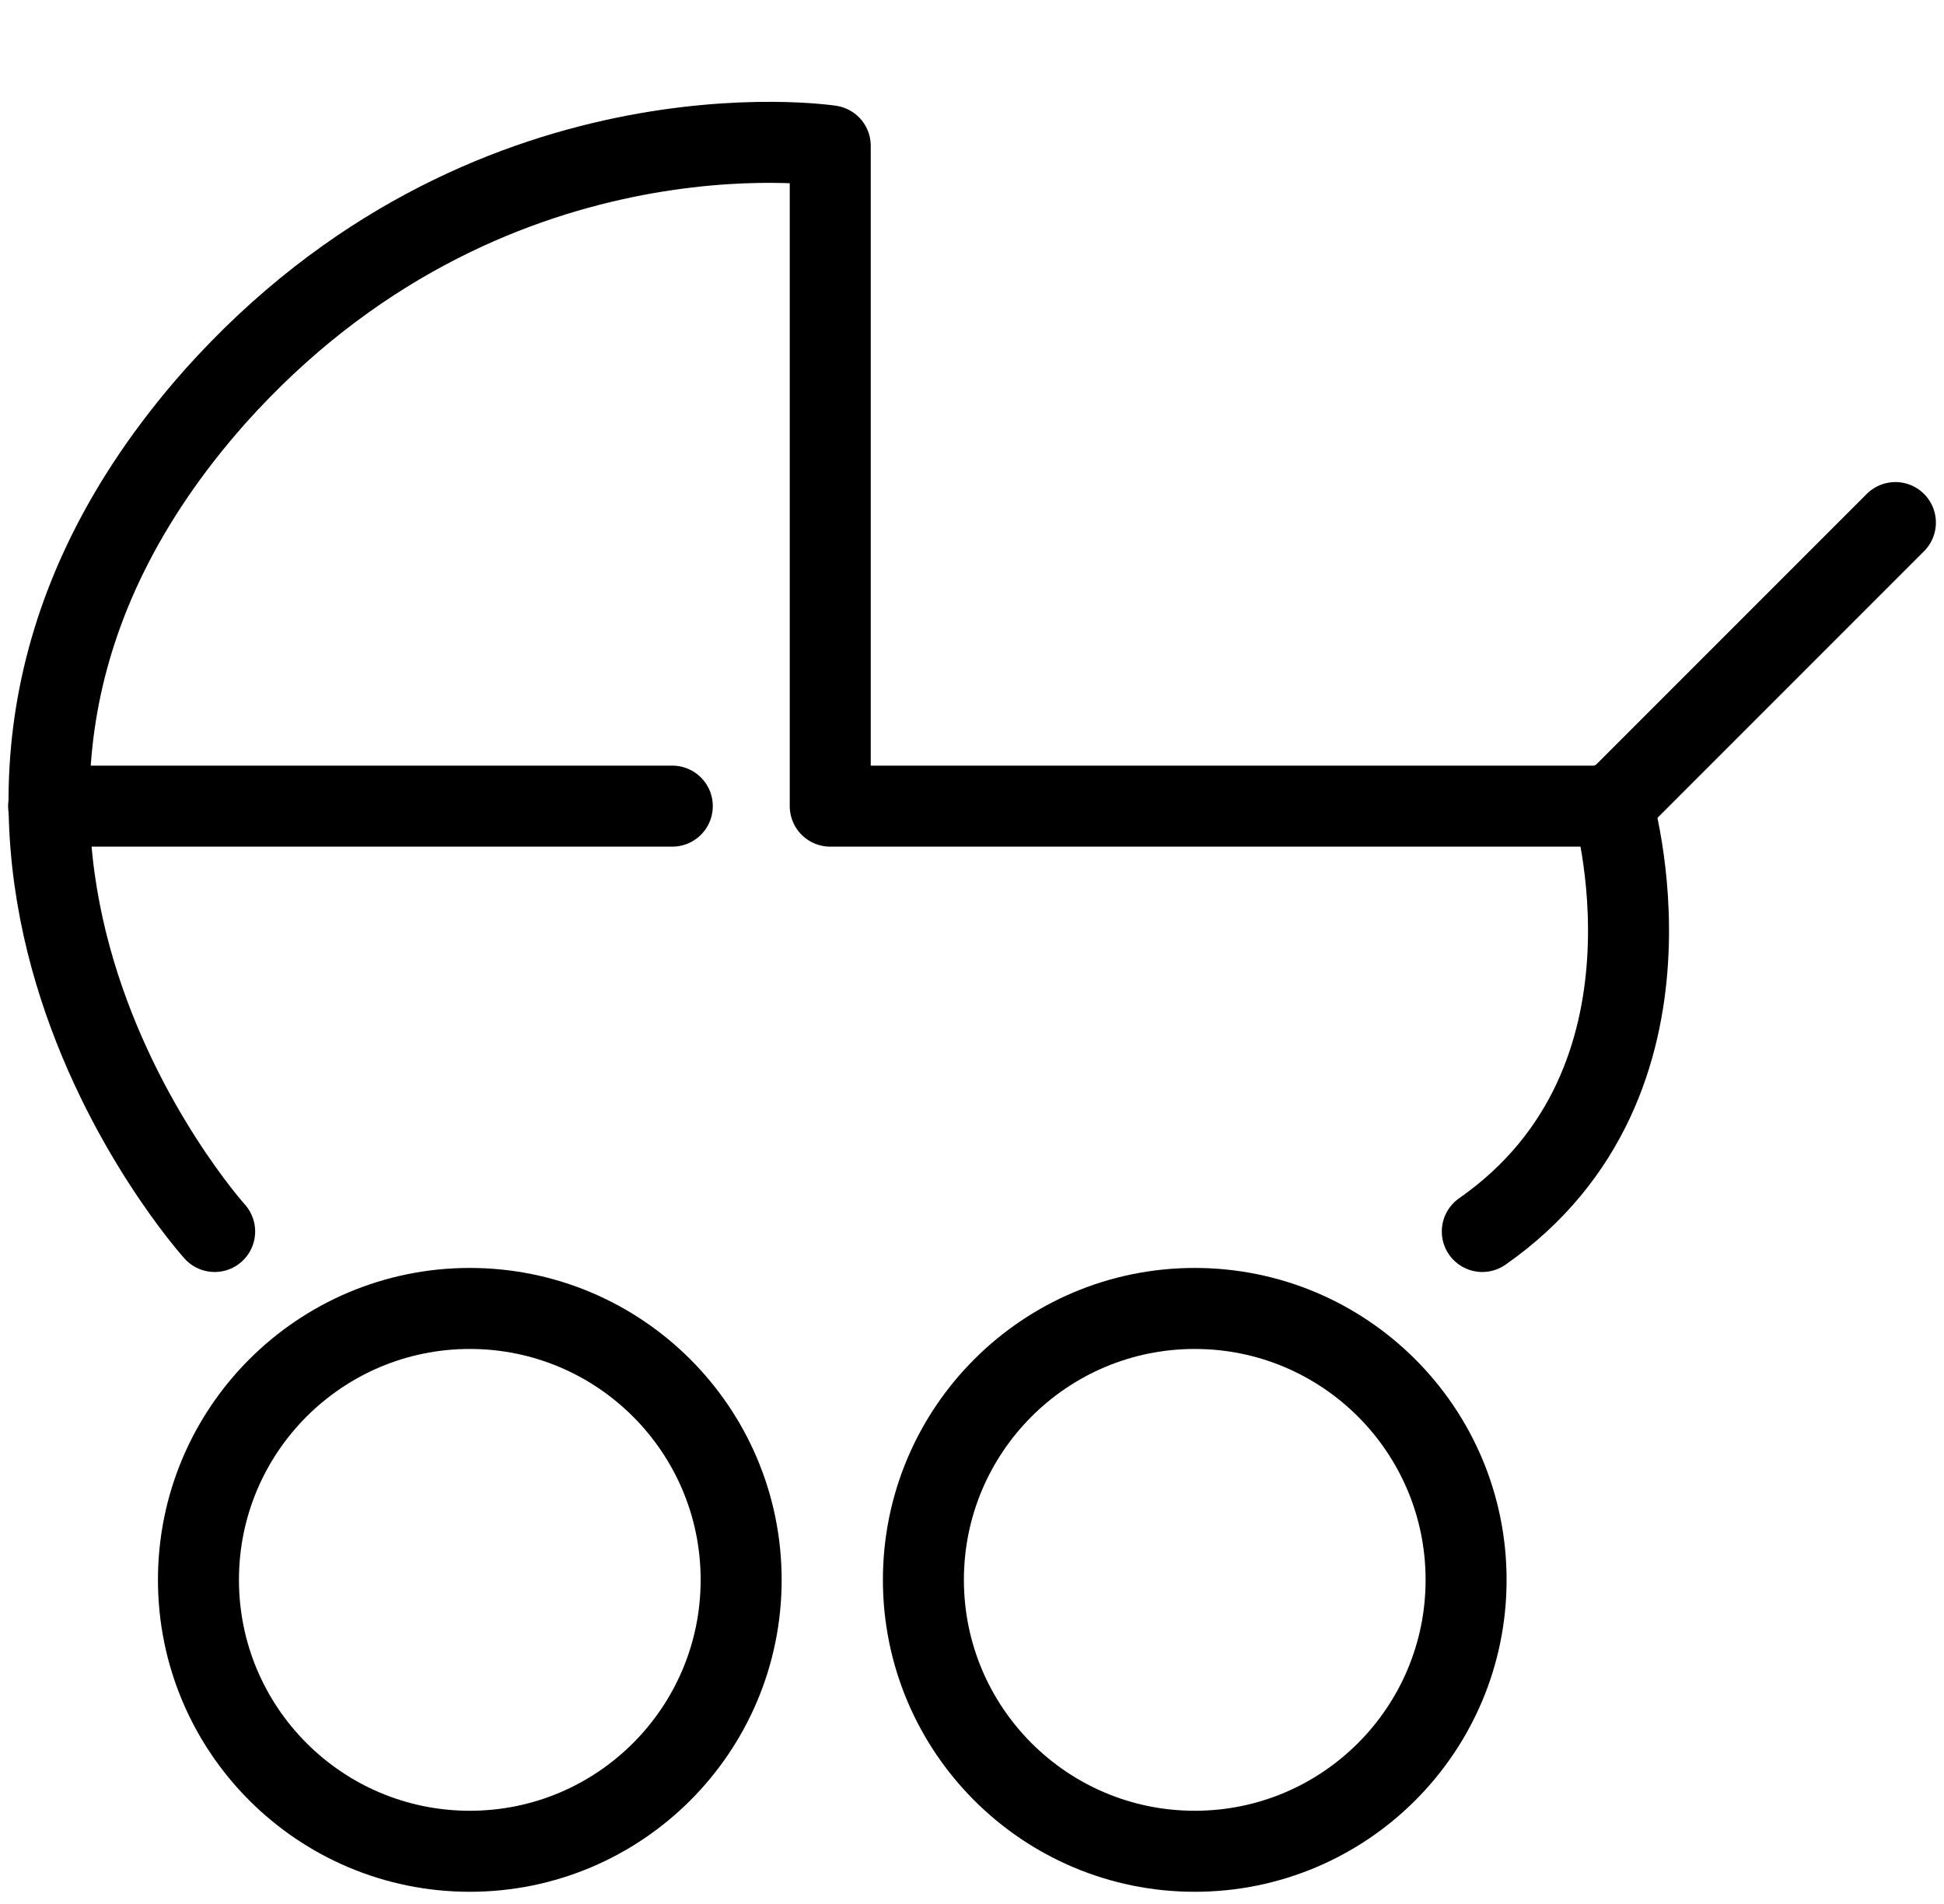 <?xml version="1.0" encoding="utf-8"?>
<svg version="1.1" id="Layer_1" xmlns="http://www.w3.org/2000/svg" xmlns:xlink="http://www.w3.org/1999/xlink" x="0px" y="0px"
	 viewBox="0 0 48 47" enable-background="new 0 0 48 47" xml:space="preserve">
<path fill="none" stroke="#000000" stroke-width="2" stroke-linecap="round" stroke-linejoin="round" stroke-miterlimit="10" d="
	M29.5,32.3c3.7,0,6.7,3,6.7,6.7s-3,6.7-6.7,6.7s-6.7-3-6.7-6.7S25.8,32.3,29.5,32.3z"/>
<path fill="none" stroke="#000000" stroke-width="2" stroke-linecap="round" stroke-linejoin="round" stroke-miterlimit="10" d="
	M11.6,32.3c3.7,0,6.7,3,6.7,6.7s-3,6.7-6.7,6.7s-6.7-3-6.7-6.7S7.9,32.3,11.6,32.3z"/>
<path fill="none" stroke="#000000" stroke-width="2" stroke-linecap="round" stroke-linejoin="round" stroke-miterlimit="10" d="
	M5.3,30.4c0,0-9.2-10.2,0-20.6C12,2.3,20.5,3.6,20.5,3.6v16.3h19.3l7-7"/>
<line fill="none" stroke="#000000" stroke-width="2" stroke-linecap="round" stroke-linejoin="round" stroke-miterlimit="10" x1="16.6" y1="19.9" x2="1.2" y2="19.9"/>
<path fill="none" stroke="#000000" stroke-width="2" stroke-linecap="round" stroke-linejoin="round" stroke-miterlimit="10" d="
	M39.8,19.8c0,0,2.1,6.9-3.2,10.6"/>
</svg>
